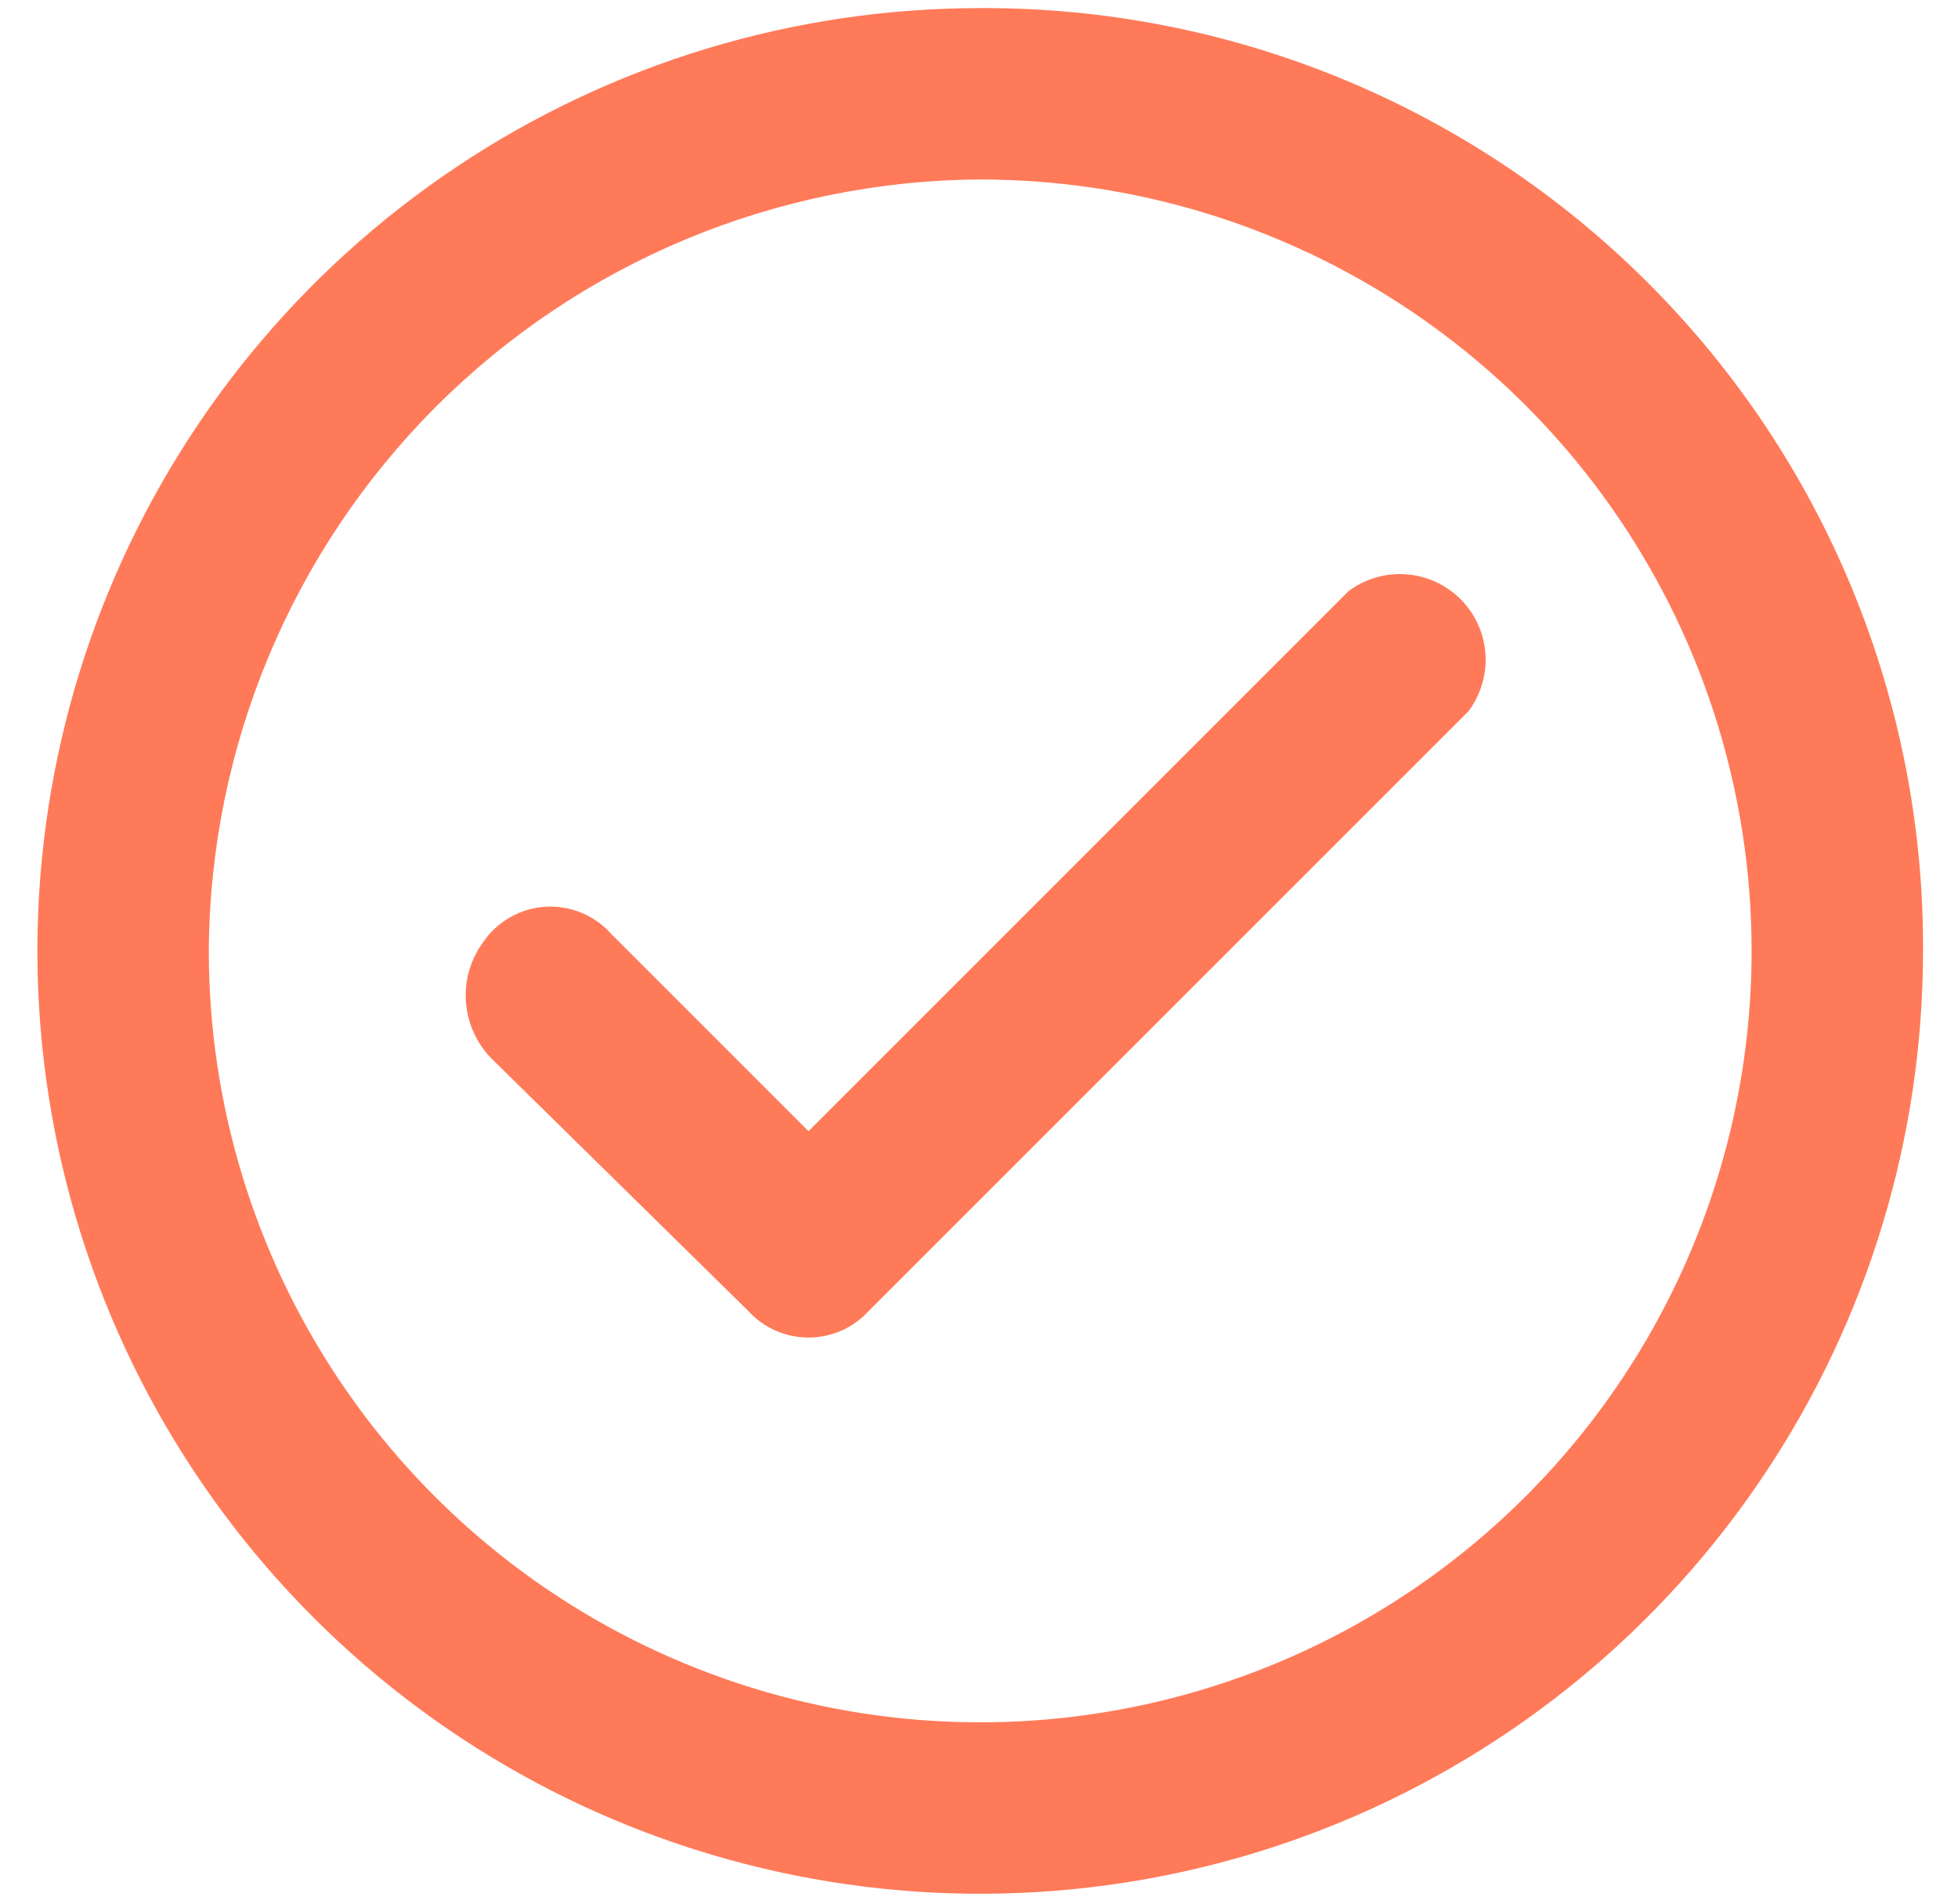 <svg width="36" height="35" viewBox="0 0 36 35" fill="none" xmlns="http://www.w3.org/2000/svg">
<path d="M18.022 3.3C20.828 3.3 23.57 4.132 25.902 5.691C28.235 7.249 30.052 9.464 31.126 12.056C32.199 14.648 32.48 17.499 31.933 20.25C31.386 23.002 30.035 25.529 28.051 27.512C26.068 29.496 23.541 30.847 20.789 31.394C18.038 31.941 15.186 31.66 12.595 30.587C10.003 29.514 7.788 27.696 6.23 25.363C4.671 23.031 3.839 20.289 3.839 17.483C3.86 13.728 5.361 10.133 8.016 7.477C10.672 4.822 14.267 3.321 18.022 3.3ZM18.022 0.149C14.594 0.149 11.242 1.165 8.392 3.07C5.541 4.975 3.319 7.682 2.007 10.85C0.695 14.017 0.352 17.503 1.021 20.865C1.689 24.228 3.34 27.317 5.765 29.741C8.189 32.166 11.278 33.816 14.64 34.485C18.003 35.154 21.489 34.811 24.656 33.499C27.824 32.187 30.531 29.965 32.436 27.114C34.341 24.264 35.357 20.912 35.357 17.483C35.368 15.204 34.926 12.945 34.059 10.837C33.192 8.73 31.915 6.814 30.303 5.203C28.692 3.591 26.776 2.314 24.669 1.447C22.561 0.579 20.302 0.138 18.022 0.149Z" fill="#FF7A59"/>
<path d="M13.762 24.107L9.034 19.459C8.761 19.18 8.596 18.813 8.567 18.424C8.538 18.034 8.648 17.647 8.877 17.331C9.004 17.141 9.174 16.983 9.372 16.869C9.57 16.755 9.792 16.687 10.02 16.672C10.248 16.657 10.477 16.694 10.689 16.781C10.9 16.868 11.089 17.002 11.241 17.174L14.865 20.798L24.793 10.87C25.097 10.642 25.472 10.532 25.851 10.559C26.229 10.585 26.585 10.748 26.853 11.016C27.122 11.284 27.284 11.64 27.311 12.019C27.338 12.397 27.227 12.773 27 13.076L15.968 24.107C15.828 24.26 15.658 24.382 15.468 24.466C15.278 24.549 15.073 24.592 14.865 24.592C14.658 24.592 14.453 24.549 14.263 24.466C14.073 24.382 13.902 24.26 13.762 24.107Z" fill="#FF7A59"/>
</svg>
